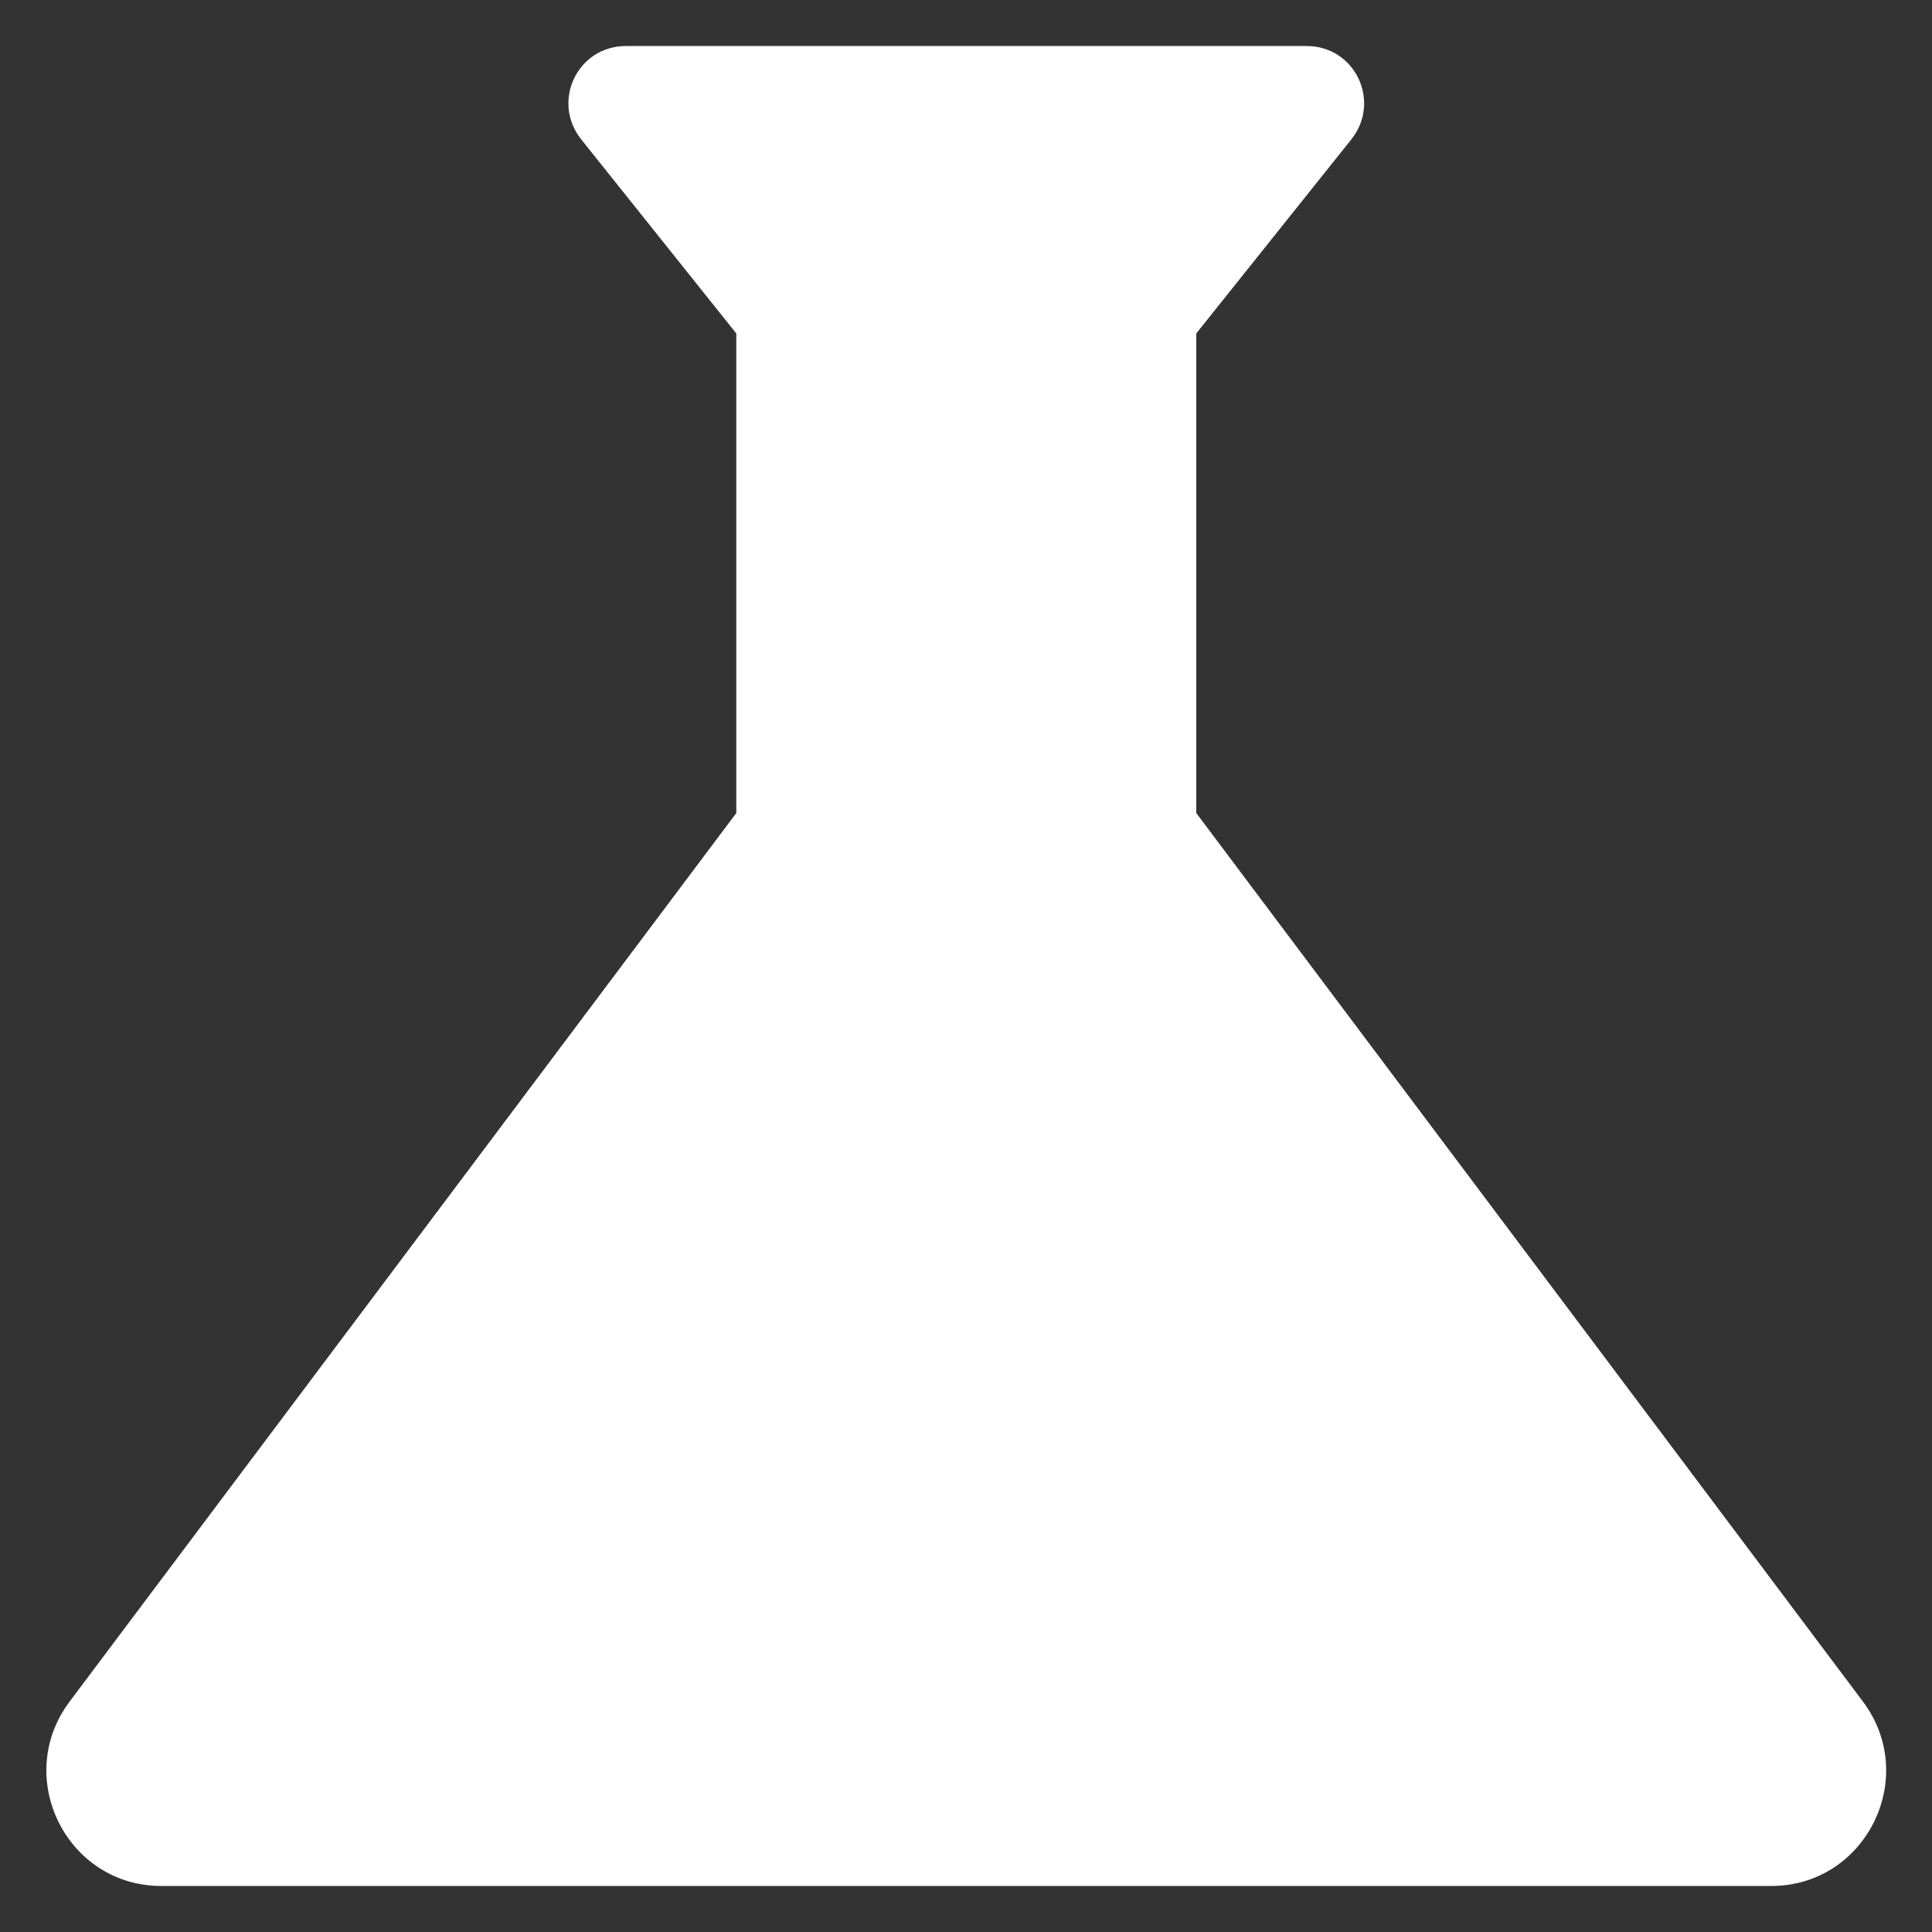 <svg width="28" height="28" viewBox="0 0 28 28" fill="none" xmlns="http://www.w3.org/2000/svg">
<rect x="0" y="0" width="28" height="28" fill="#333333" stroke="none"/>
<path d="M27.004 24.667L17.337 11.783V4.833L19.587 2.017C20.02 1.467 19.637 0.667 18.937 0.667H9.071C8.371 0.667 7.987 1.467 8.421 2.017L10.671 4.833V11.783L1.004 24.667C0.187 25.767 0.971 27.333 2.337 27.333H25.671C27.037 27.333 27.82 25.767 27.004 24.667Z" fill="white"/>
</svg>
